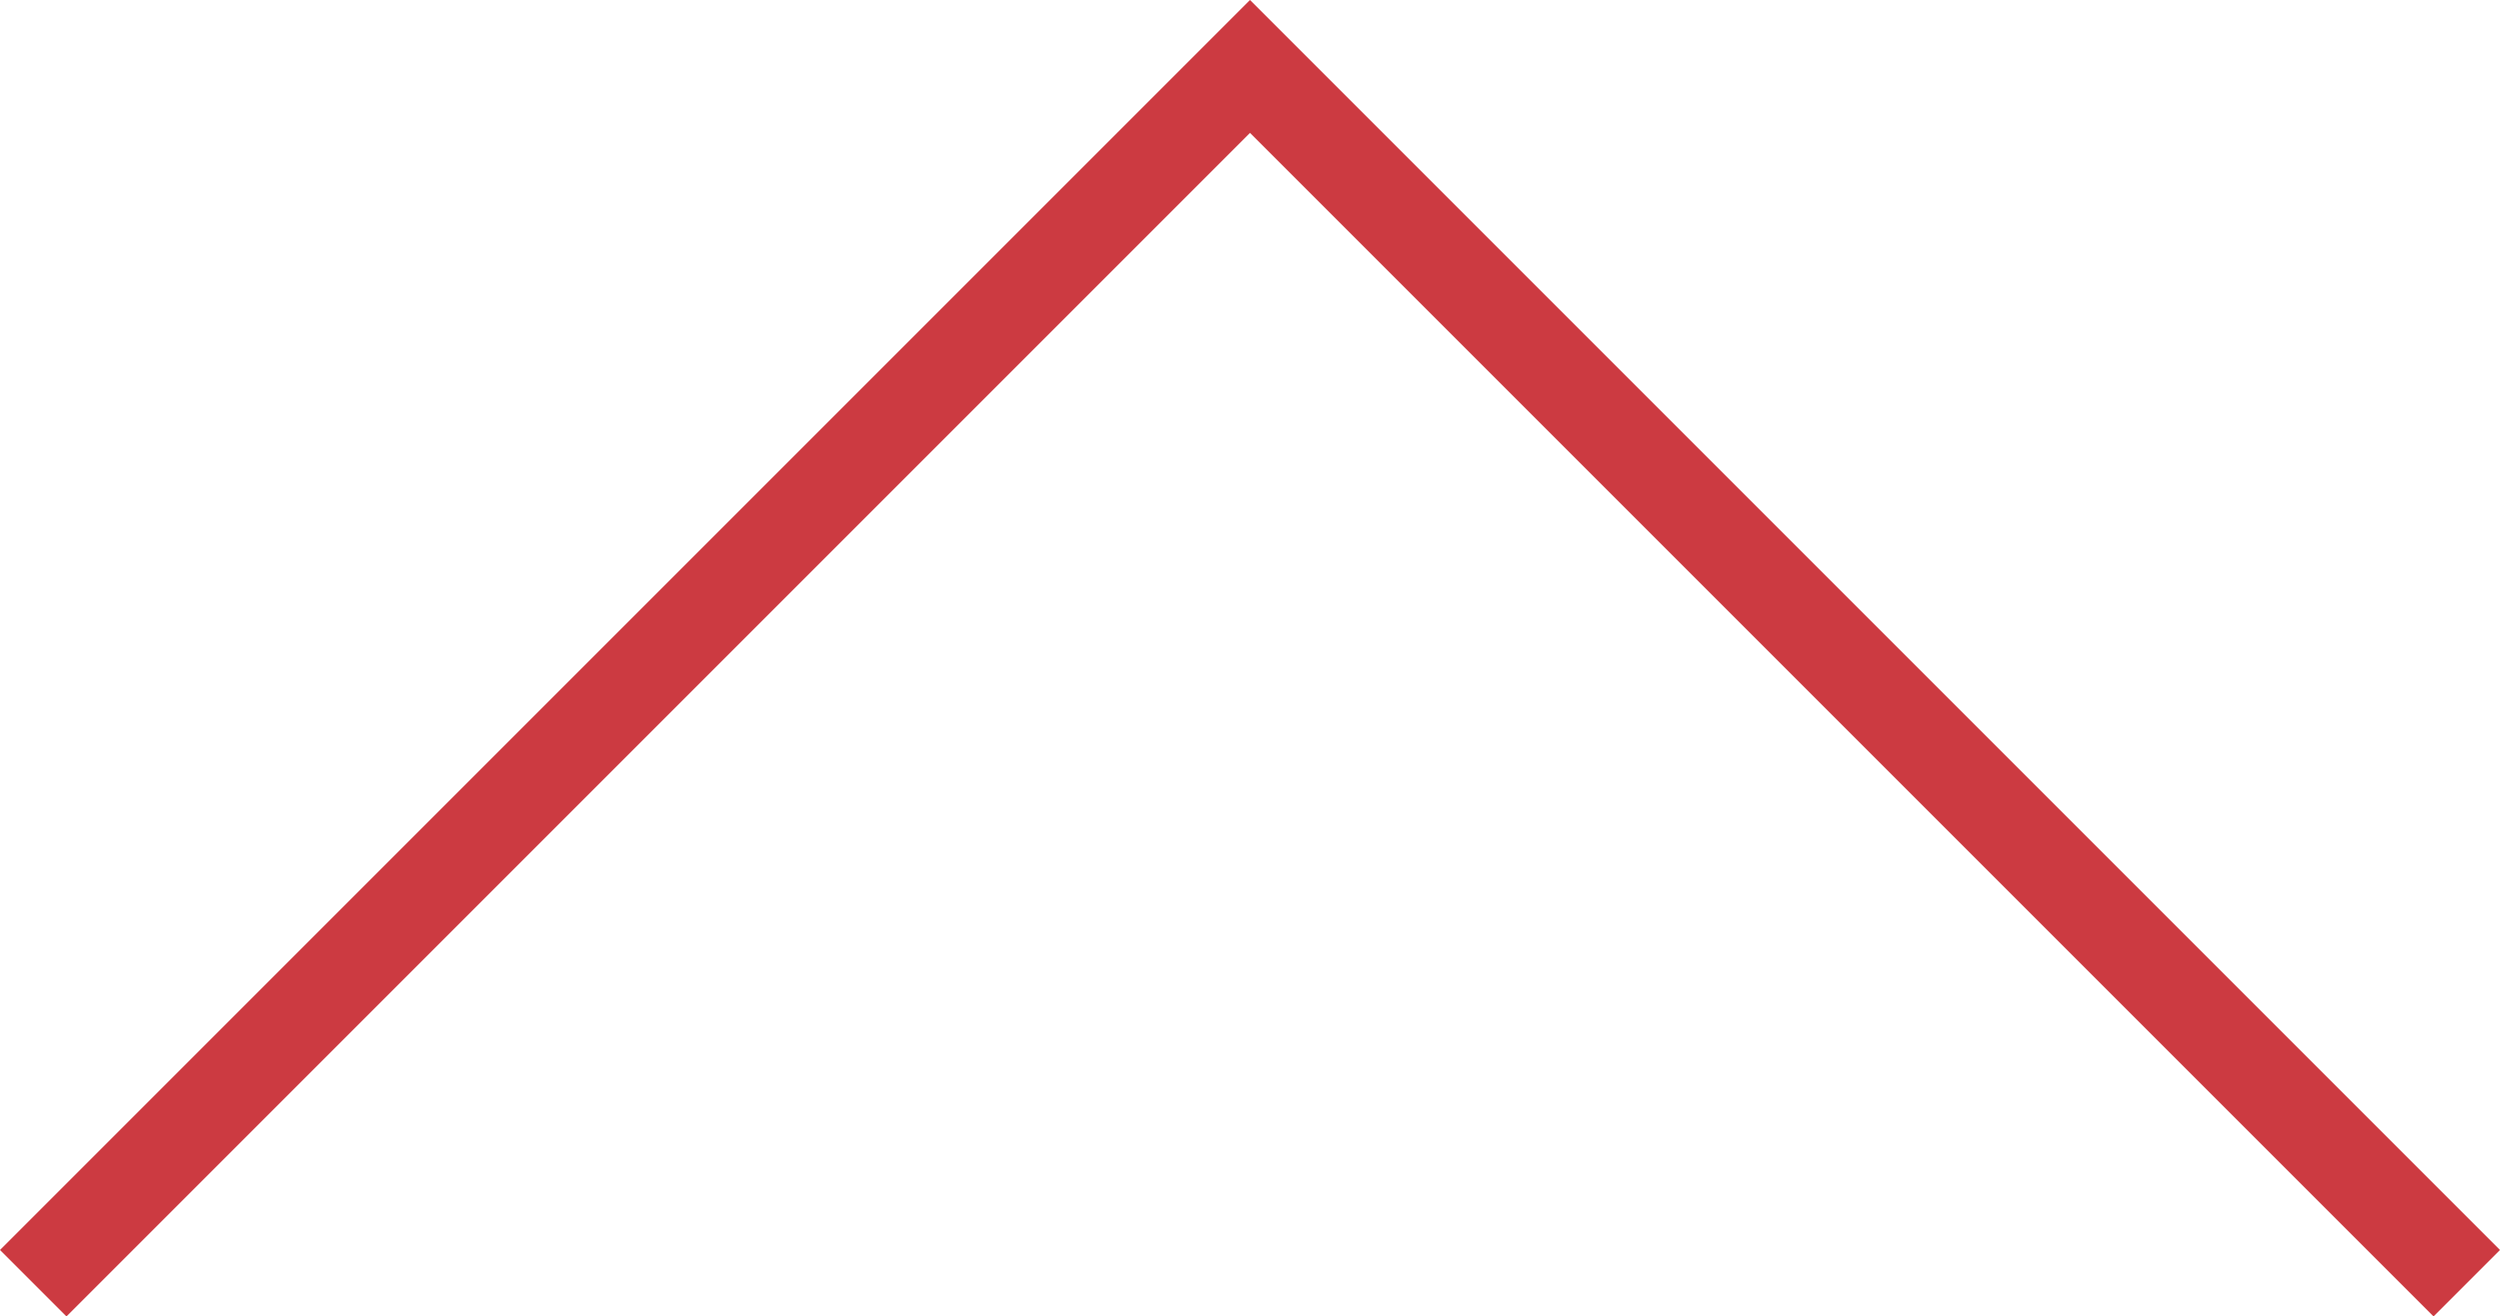 <?xml version="1.0" encoding="UTF-8"?><svg id="_レイヤー_2" xmlns="http://www.w3.org/2000/svg" viewBox="0 0 79.8 42.02"><defs><style>.cls-1{fill:none;stroke:#cc3a41;stroke-miterlimit:10;stroke-width:3px;}</style></defs><g id="_レイヤー_2-2"><polyline class="cls-1" points="1.06 40.96 39.9 2.12 78.74 40.96"/></g></svg>